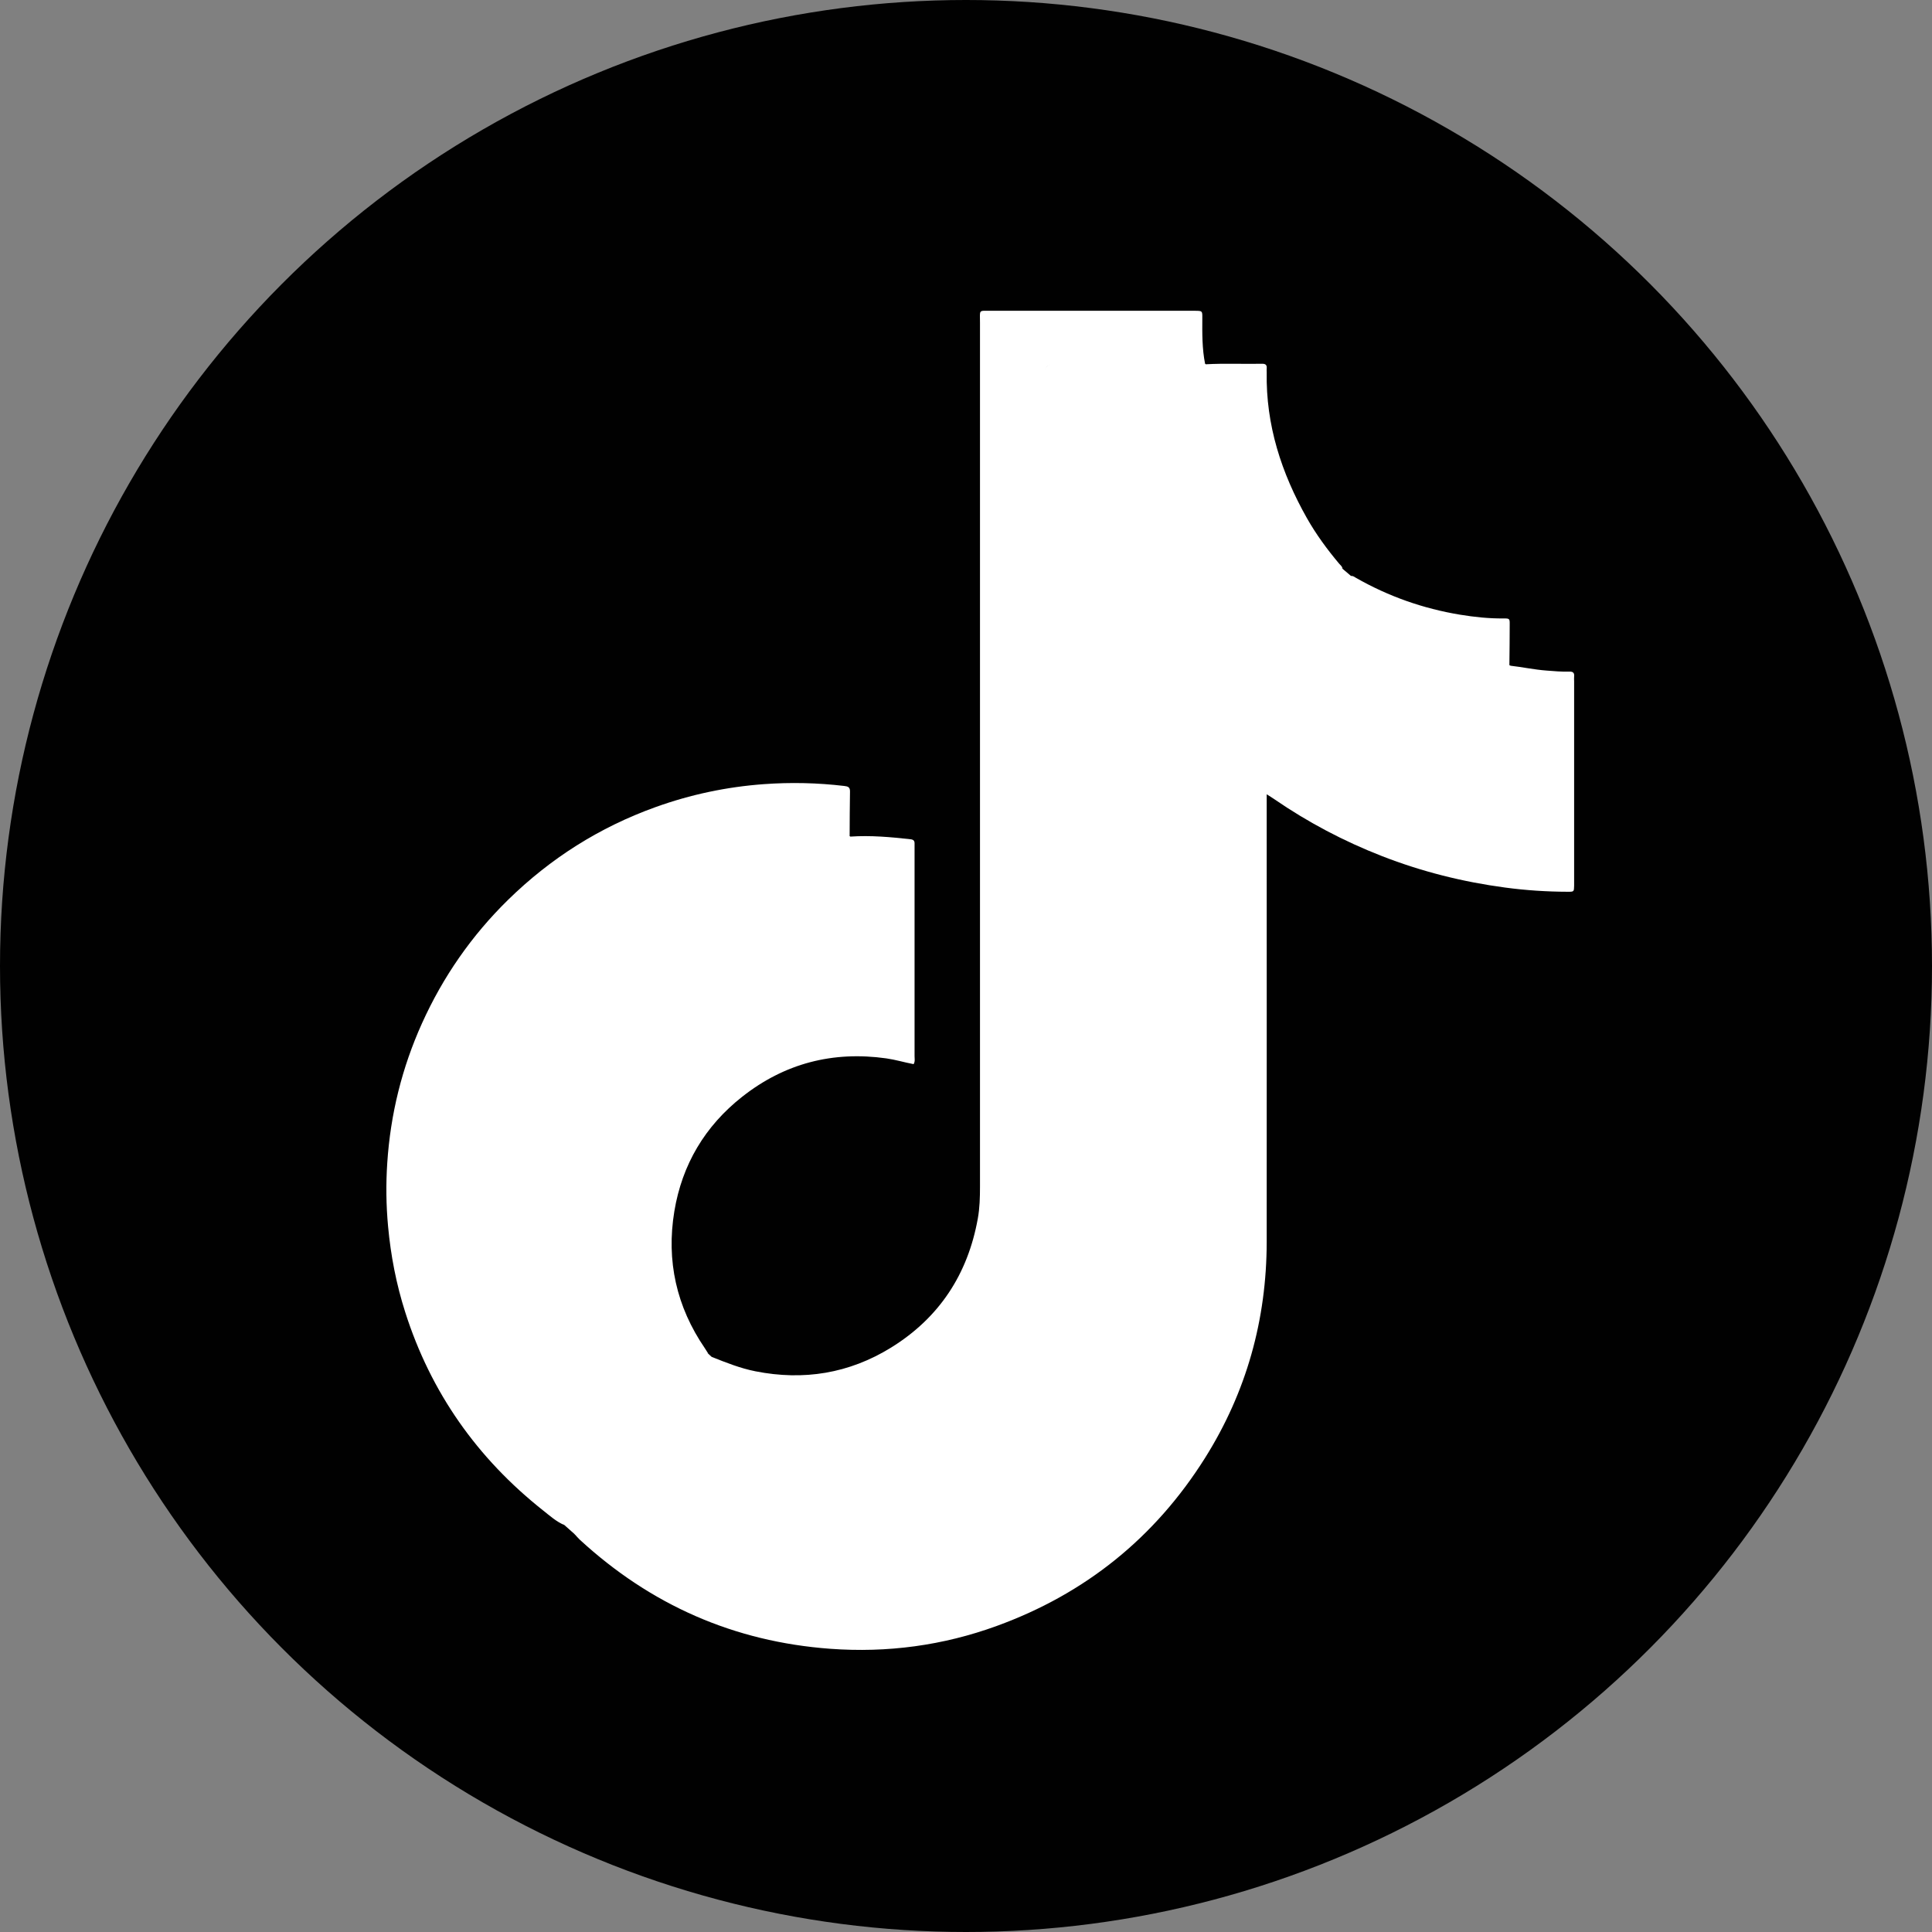 <?xml version="1.0" encoding="UTF-8"?><svg id="Vrstva_1" xmlns="http://www.w3.org/2000/svg" width="150mm" height="150mm" viewBox="0 0 425.2 425.2"><rect x="0" y="0" width="425.2" height="425.2" fill="#808080" stroke="none"/><circle cx="212.6" cy="212.6" r="212.6" style="fill:#010101;"/><path d="M155.86,297.92c.25.23.51.46.76.7,2.35,1.68,4.06,4.05,6.31,5.86,6.99,5.61,14.85,8.66,23.87,9.22,21.36,1.32,39.98-14.76,42.39-35.88.12-1.03.08-2.07.08-3.1,0-63.6,0-127.19,0-190.79q0-4.29,4.27-4.29c9.66,0,19.33,0,28.99,0,.9,0,1.85-.17,2.68.4.05.05.11.09.17.13.46.48.6,1.09.73,1.72,3.71,17.14,12.73,30.82,26.88,41.14.88.64,1.62,1.45,2.47,2.14.62.52,1.23,1.05,1.85,1.57,2.28,1.3,3.89,3.38,5.88,5.03,7.82,6.52,16.66,11.01,26.51,13.55.87.22,1.86.21,2.49,1.03.04.06.1.1.16.14.58.61.48,1.39.48,2.12.01,11.21.02,22.42,0,33.64,0,2.57-.35,2.7-2.94,2.7-8.21.01-16.28-1.1-24.26-2.92-13.72-3.14-26.39-8.72-38.14-16.43-.61-.4-1.26-1.26-1.91-.97-.83.38-.39,1.45-.39,2.2-.02,31.57.12,63.13-.06,94.7-.13,22.07-7.15,41.81-21.59,58.63-15.35,17.86-34.84,28.23-58.25,31.09-18.03,2.2-35.15-1.06-51.39-9.08-2.63-1.3-5.14-2.81-7.49-4.58-.74-.66-1.48-1.31-2.22-1.97-5.6-4.62-9.49-10.6-13.13-16.74-5.6-9.45-9.23-19.65-11-30.49-1.01-6.2-1.53-12.45-1.19-18.72,1.1-20.21,7.9-38.25,20.94-53.84,10.94-13.08,24.59-22.22,40.68-27.71,6.71-2.29,13.64-3.72,20.74-4.21,1.32-.09,2.61-.41,3.95-.32.63.04,1.28-.03,1.81.41.06.05.12.1.2.13.37.63.28,1.34.28,2.02,0,11.38,0,22.76,0,34.13,0,.4-.01.8-.03,1.21-.05,1.14-.64,1.52-1.71,1.22-3.11-.88-6.31-1.29-9.52-1.46-4.99-.27-9.9.45-14.57,2.17-15.64,5.77-25.13,16.97-27.12,33.47-1.95,16.26,4.46,29.27,17.99,38.64,1.13.78,2.3,1.52,3.35,2.4Z" style="fill:#fff;"/><path d="M126.4,337.59c.6-.16.95.32,1.37.57,10.17,6.2,21.15,10.25,32.9,12.14,5.91.95,11.88,1.35,17.87,1.04,20.01-1.04,37.92-7.69,53.4-20.49,14.9-12.31,24.81-27.88,29.77-46.56,1.56-5.9,2.43-11.91,2.74-18.01.18-3.51.16-7.01.16-10.52.01-30.08,0-60.16,0-90.25v-2.05c.79-.21,1.14.37,1.57.67,10.71,7.33,22.31,12.76,34.83,16.21,6.88,1.89,13.86,3.15,20.97,3.78,2.99.26,5.98.23,8.96.44,1.31.09,1.32.05,1.34-1.32.02-1.44,0-2.88,0-4.31,0-10.18,0-20.36,0-30.54,0-.63.04-1.26.06-1.89,2.68.3,5.32.88,8.02,1.08,1.66.13,3.33.28,5,.23.83-.03,1.17.26,1.08,1.09-.04.34,0,.69,0,1.03v44.17c0,.29,0,.58,0,.86-.03,1.28-.04,1.31-1.39,1.3-4.61-.01-9.2-.31-13.76-.92-9.32-1.24-18.38-3.51-27.15-6.93-8.39-3.27-16.29-7.44-23.71-12.54-.46-.32-.94-.61-1.65-1.06v2.06c0,32.15.02,64.3,0,96.45-.02,17.13-4.46,33.06-13.59,47.58-11.04,17.54-26.37,29.87-45.84,36.95-11.82,4.3-24.05,5.94-36.62,5.02-21.2-1.56-39.54-9.66-55.14-24.02-.42-.39-.78-.84-1.16-1.26Z" style="fill:#fff;"/><path d="M265.21,80.05c-.63.03-1.26.09-1.89.09-10.36,0-20.71,0-31.07,0q-2.4,0-2.4,2.32c0,63.27,0,126.53.02,189.8,0,4.4-.32,8.73-1.7,12.92-4.86,14.81-14.79,24.57-29.97,28.03-16.29,3.72-30.11-1.25-41.12-13.87-.18-.21-.3-.47-.45-.71,3.15,1.25,6.29,2.51,9.63,3.17,10.62,2.1,20.61.48,29.82-5.2,10.63-6.56,16.92-16.16,19.12-28.42.42-2.32.48-4.68.48-7.04-.01-63.38-.01-126.77,0-190.15,0-2.95-.41-2.58,2.53-2.59,14.62-.01,29.23,0,43.85,0,.35,0,.69,0,1.04,0,1.5.02,1.52.03,1.51,1.54-.02,3.39-.06,6.78.61,10.12Z" style="fill:#fff;"/><path d="M186.98,183.99c-8.93.3-17.66,1.71-26.15,4.54-12.27,4.08-23.16,10.47-32.67,19.23-12.47,11.49-20.98,25.43-25.62,41.71-1.66,5.8-2.62,11.74-3.04,17.77-.25,3.62-.33,7.24-.14,10.85.54,10.03,2.61,19.75,6.43,29.08,4.27,10.42,10.24,19.74,18,27.9.15.16.26.37.39.56-1.77-.76-3.18-2.04-4.66-3.21-14.5-11.49-24.72-25.98-30.34-43.64-1.96-6.14-3.18-12.44-3.77-18.87-.43-4.65-.49-9.31-.18-13.95.7-10.7,3.23-20.97,7.65-30.76,4.62-10.23,10.92-19.3,18.93-27.15,9.33-9.14,20.13-15.98,32.44-20.41,7.72-2.78,15.66-4.46,23.85-5.06,5.93-.43,11.82-.3,17.72.4.8.09,1.26.26,1.25,1.2-.06,3.28-.06,6.55-.08,9.83Z" style="fill:#fff;"/><path d="M155.86,297.92c-3.6-1.62-6.71-3.97-9.54-6.69-7.09-6.83-11.32-15.15-12.41-24.94-2.3-20.53,10.65-38.24,28.62-43.73,7.67-2.34,15.36-2.43,23.09-.35.43.12.86.3,1.33.18.26-.62.13-1.26.13-1.88,0-11.5,0-23,.01-34.5,0-.63.06-1.26.09-1.89,4.44-.3,8.84.1,13.24.59.69.08.88.4.86,1-.01.34,0,.69,0,1.03,0,15.24,0,30.47,0,45.71,0,.56.15,1.15-.21,1.75-2.01-.38-3.98-.98-6.02-1.27-11.77-1.65-22.39,1.1-31.71,8.45-8.19,6.45-13.23,14.93-14.93,25.21-1.8,10.9.46,21.01,6.73,30.16.26.38.48.77.73,1.16Z" style="fill:#fff;"/><path d="M295.46,125.17c-4.43-2.62-8.31-5.93-11.88-9.6-9.58-9.86-15.63-21.56-18.19-35.06-.02-.11,0-.23,0-.34,4.13-.23,8.27-.03,12.4-.11.74-.01,1.06.28.99,1.01-.03.28,0,.57,0,.86-.21,11.59,3.23,22.17,8.87,32.14,2.02,3.56,4.43,6.84,7.06,9.97.29.34.7.62.76,1.12Z" style="fill:#fff;"/><path d="M332.19,146.36c-11.78-2.52-22.15-7.83-31.14-15.83-1.32-1.18-2.68-2.33-3.73-3.78.44-.04.76.22,1.1.42,7.14,4.08,14.78,6.77,22.89,8.11,3.16.52,6.36.86,9.58.83,1.34-.01,1.38.04,1.37,1.31,0,2.98-.04,5.96-.07,8.94Z" style="fill:#fff;"/></svg>
